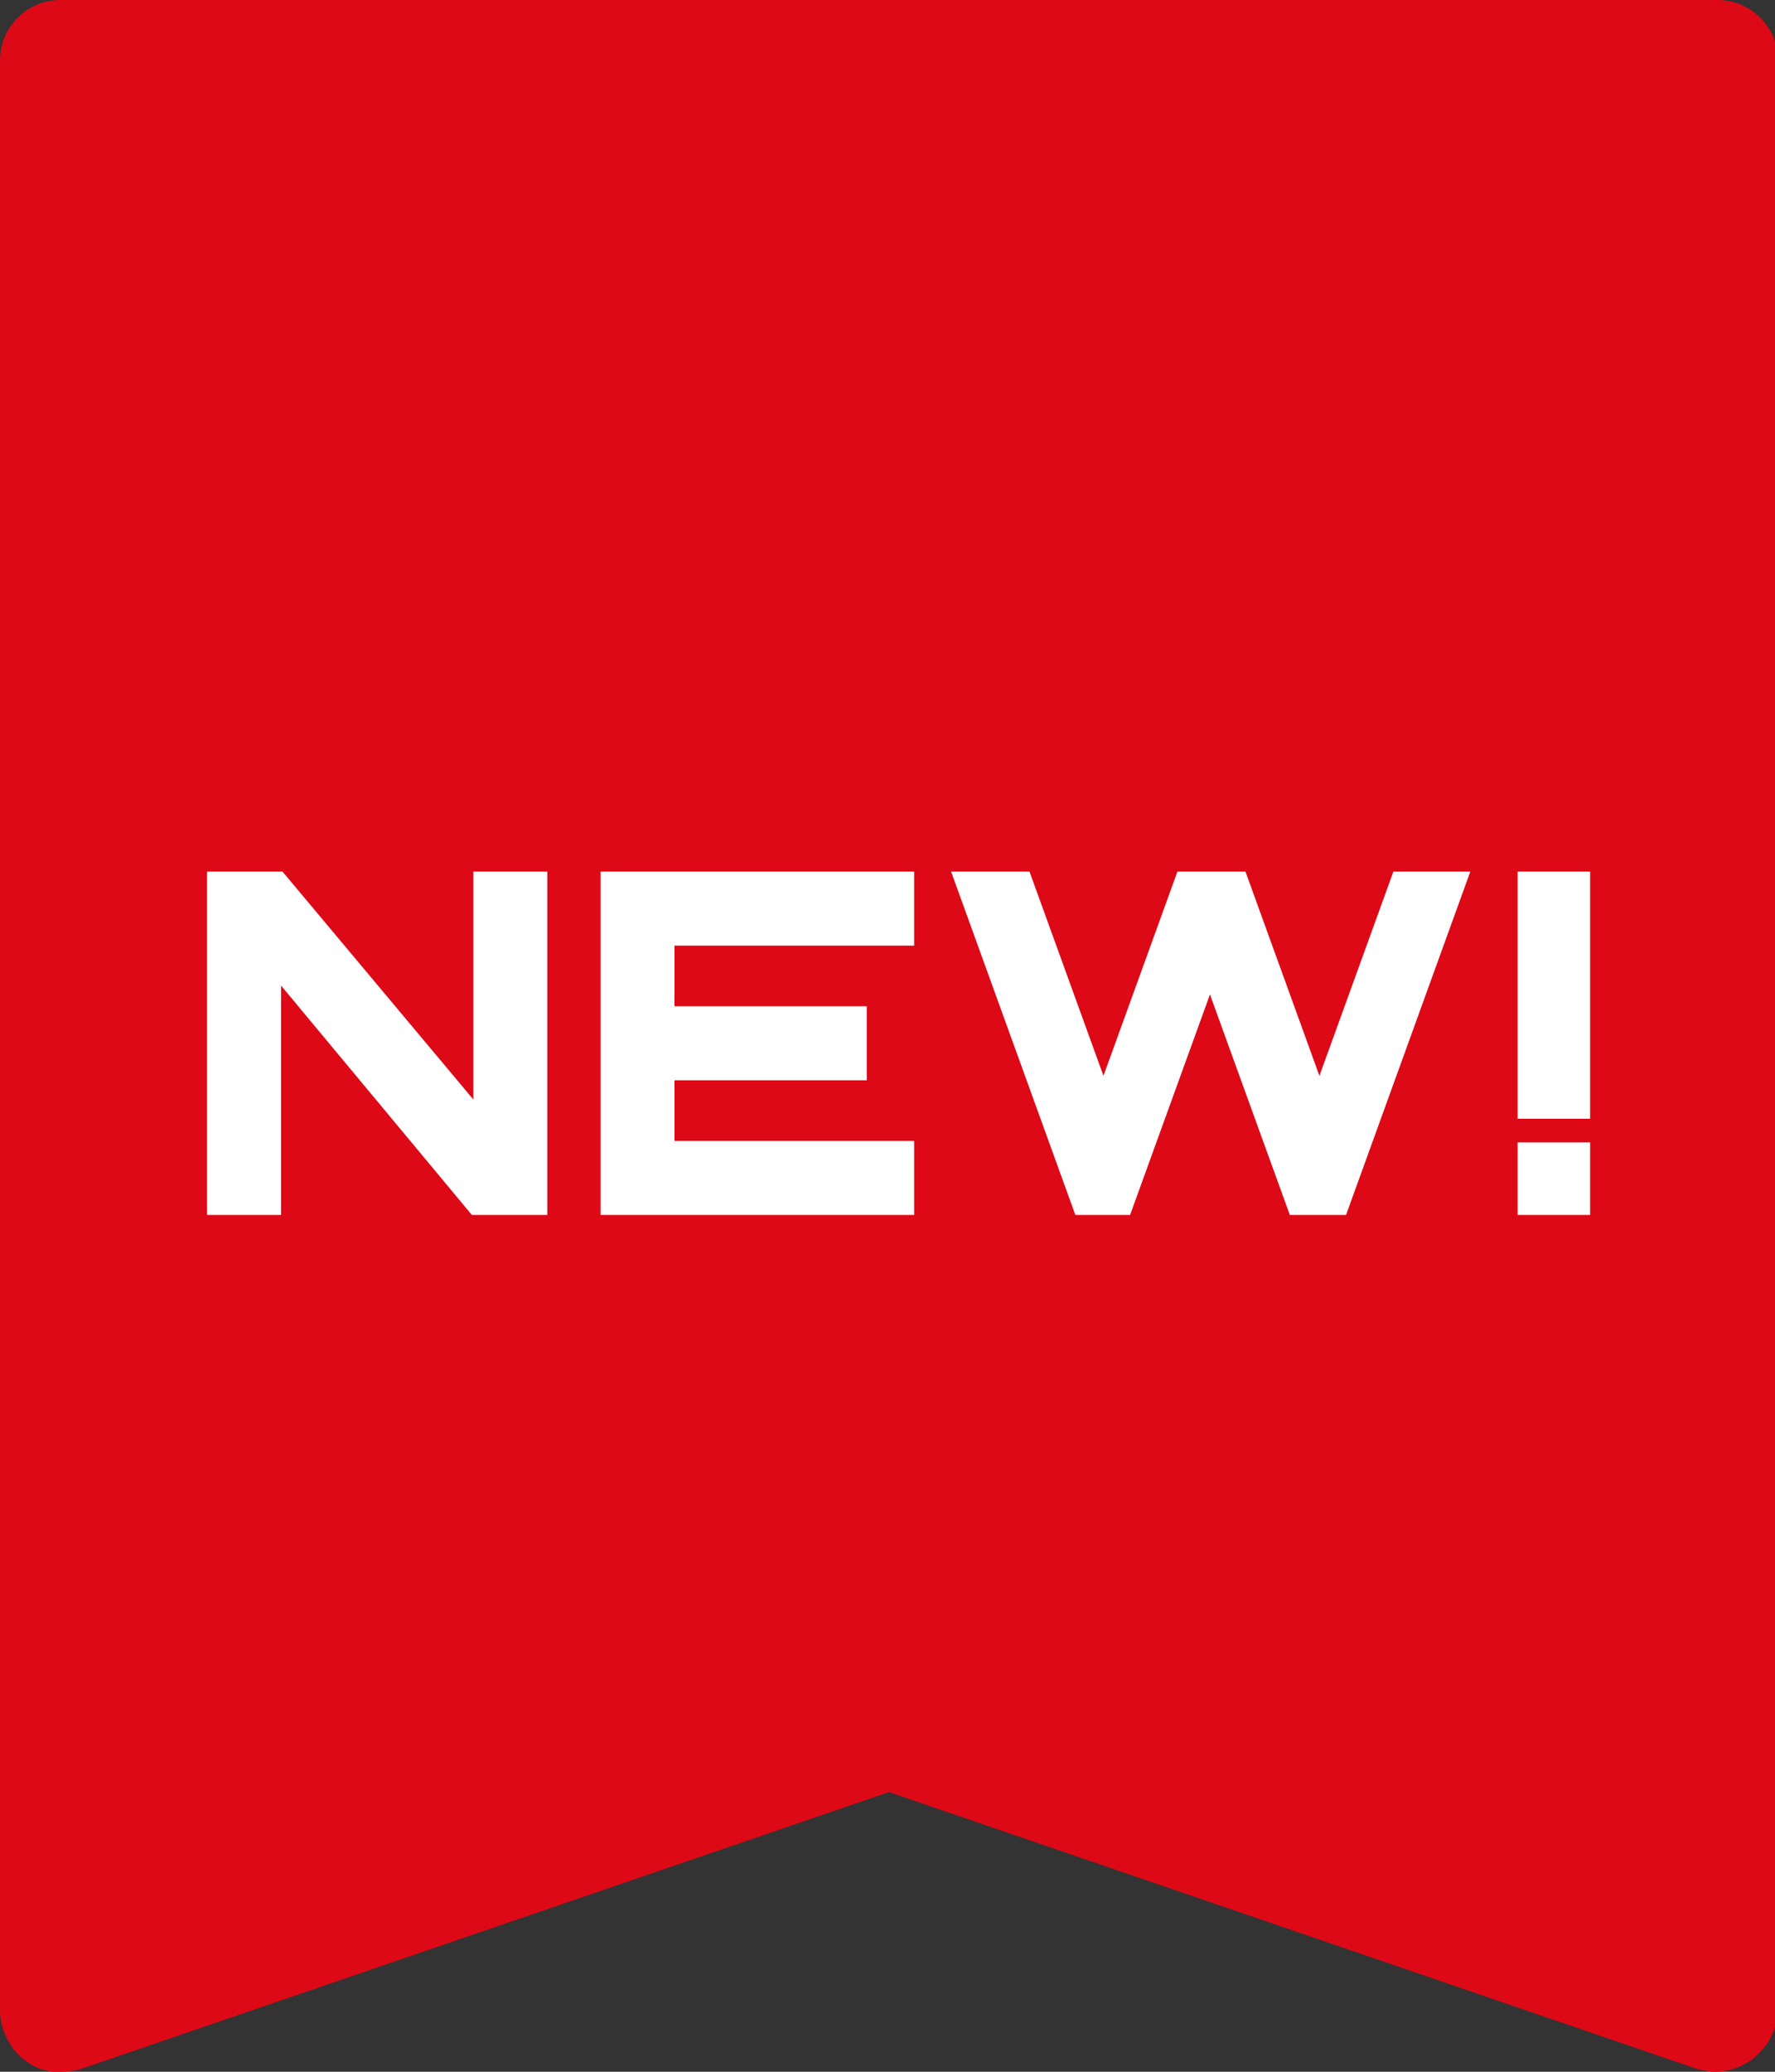 <?xml version="1.0" encoding="UTF-8"?>
<svg id="Layer_1" xmlns="http://www.w3.org/2000/svg" version="1.1" viewBox="0 0 120 140">
  <rect x="0" y="0" width="120" height="140" fill="#333333" stroke="none"/>
  <!-- Generator: Adobe Illustrator 29.4.0, SVG Export Plug-In . SVG Version: 2.1.0 Build 152)  -->
  <defs>
    <style>
      .st0 {
        fill: #de0917;
      }

      .st1 {
        fill: #fff;
      }
    </style>
  </defs>
  <path class="st0" d="M115.9,0H4.1C3,0,2,.4,1.2,1.2c-.8.8-1.2,1.8-1.2,2.9v131.8c0,.7.2,1.3.5,1.9.3.6.7,1.1,1.3,1.5.5.4,1.1.6,1.8.7.6,0,1.3,0,1.9-.2l54.6-18.7,54.6,18.7c.4.1.9.2,1.3.2.8,0,1.7-.3,2.4-.8.5-.4,1-.9,1.3-1.5.3-.6.5-1.2.5-1.9V4.1c0-1.1-.4-2.1-1.2-2.9-.8-.8-1.8-1.2-2.9-1.2Z"/>
  <path class="st1" d="M14,82.1v-23.2h5.1l12.9,15.4v-15.4h5v23.2h-5.1l-12.9-15.5v15.5h-4.9ZM40.6,82.1v-23.2h21.2v5h-16.2v4.1h13v5h-13v4.1h16.2v5h-21.2ZM72.7,82.1l-8.4-23.2h5.3l5,13.8,5-13.8h4.6l5,13.8,5-13.8h5.2l-8.4,23.2h-3.8l-5.4-14.9-5.4,14.9h-3.8ZM102.6,75.6v-16.7h4.9v16.7h-4.9ZM102.6,82.1v-4.9h4.9v4.9h-4.9Z"/>
</svg>